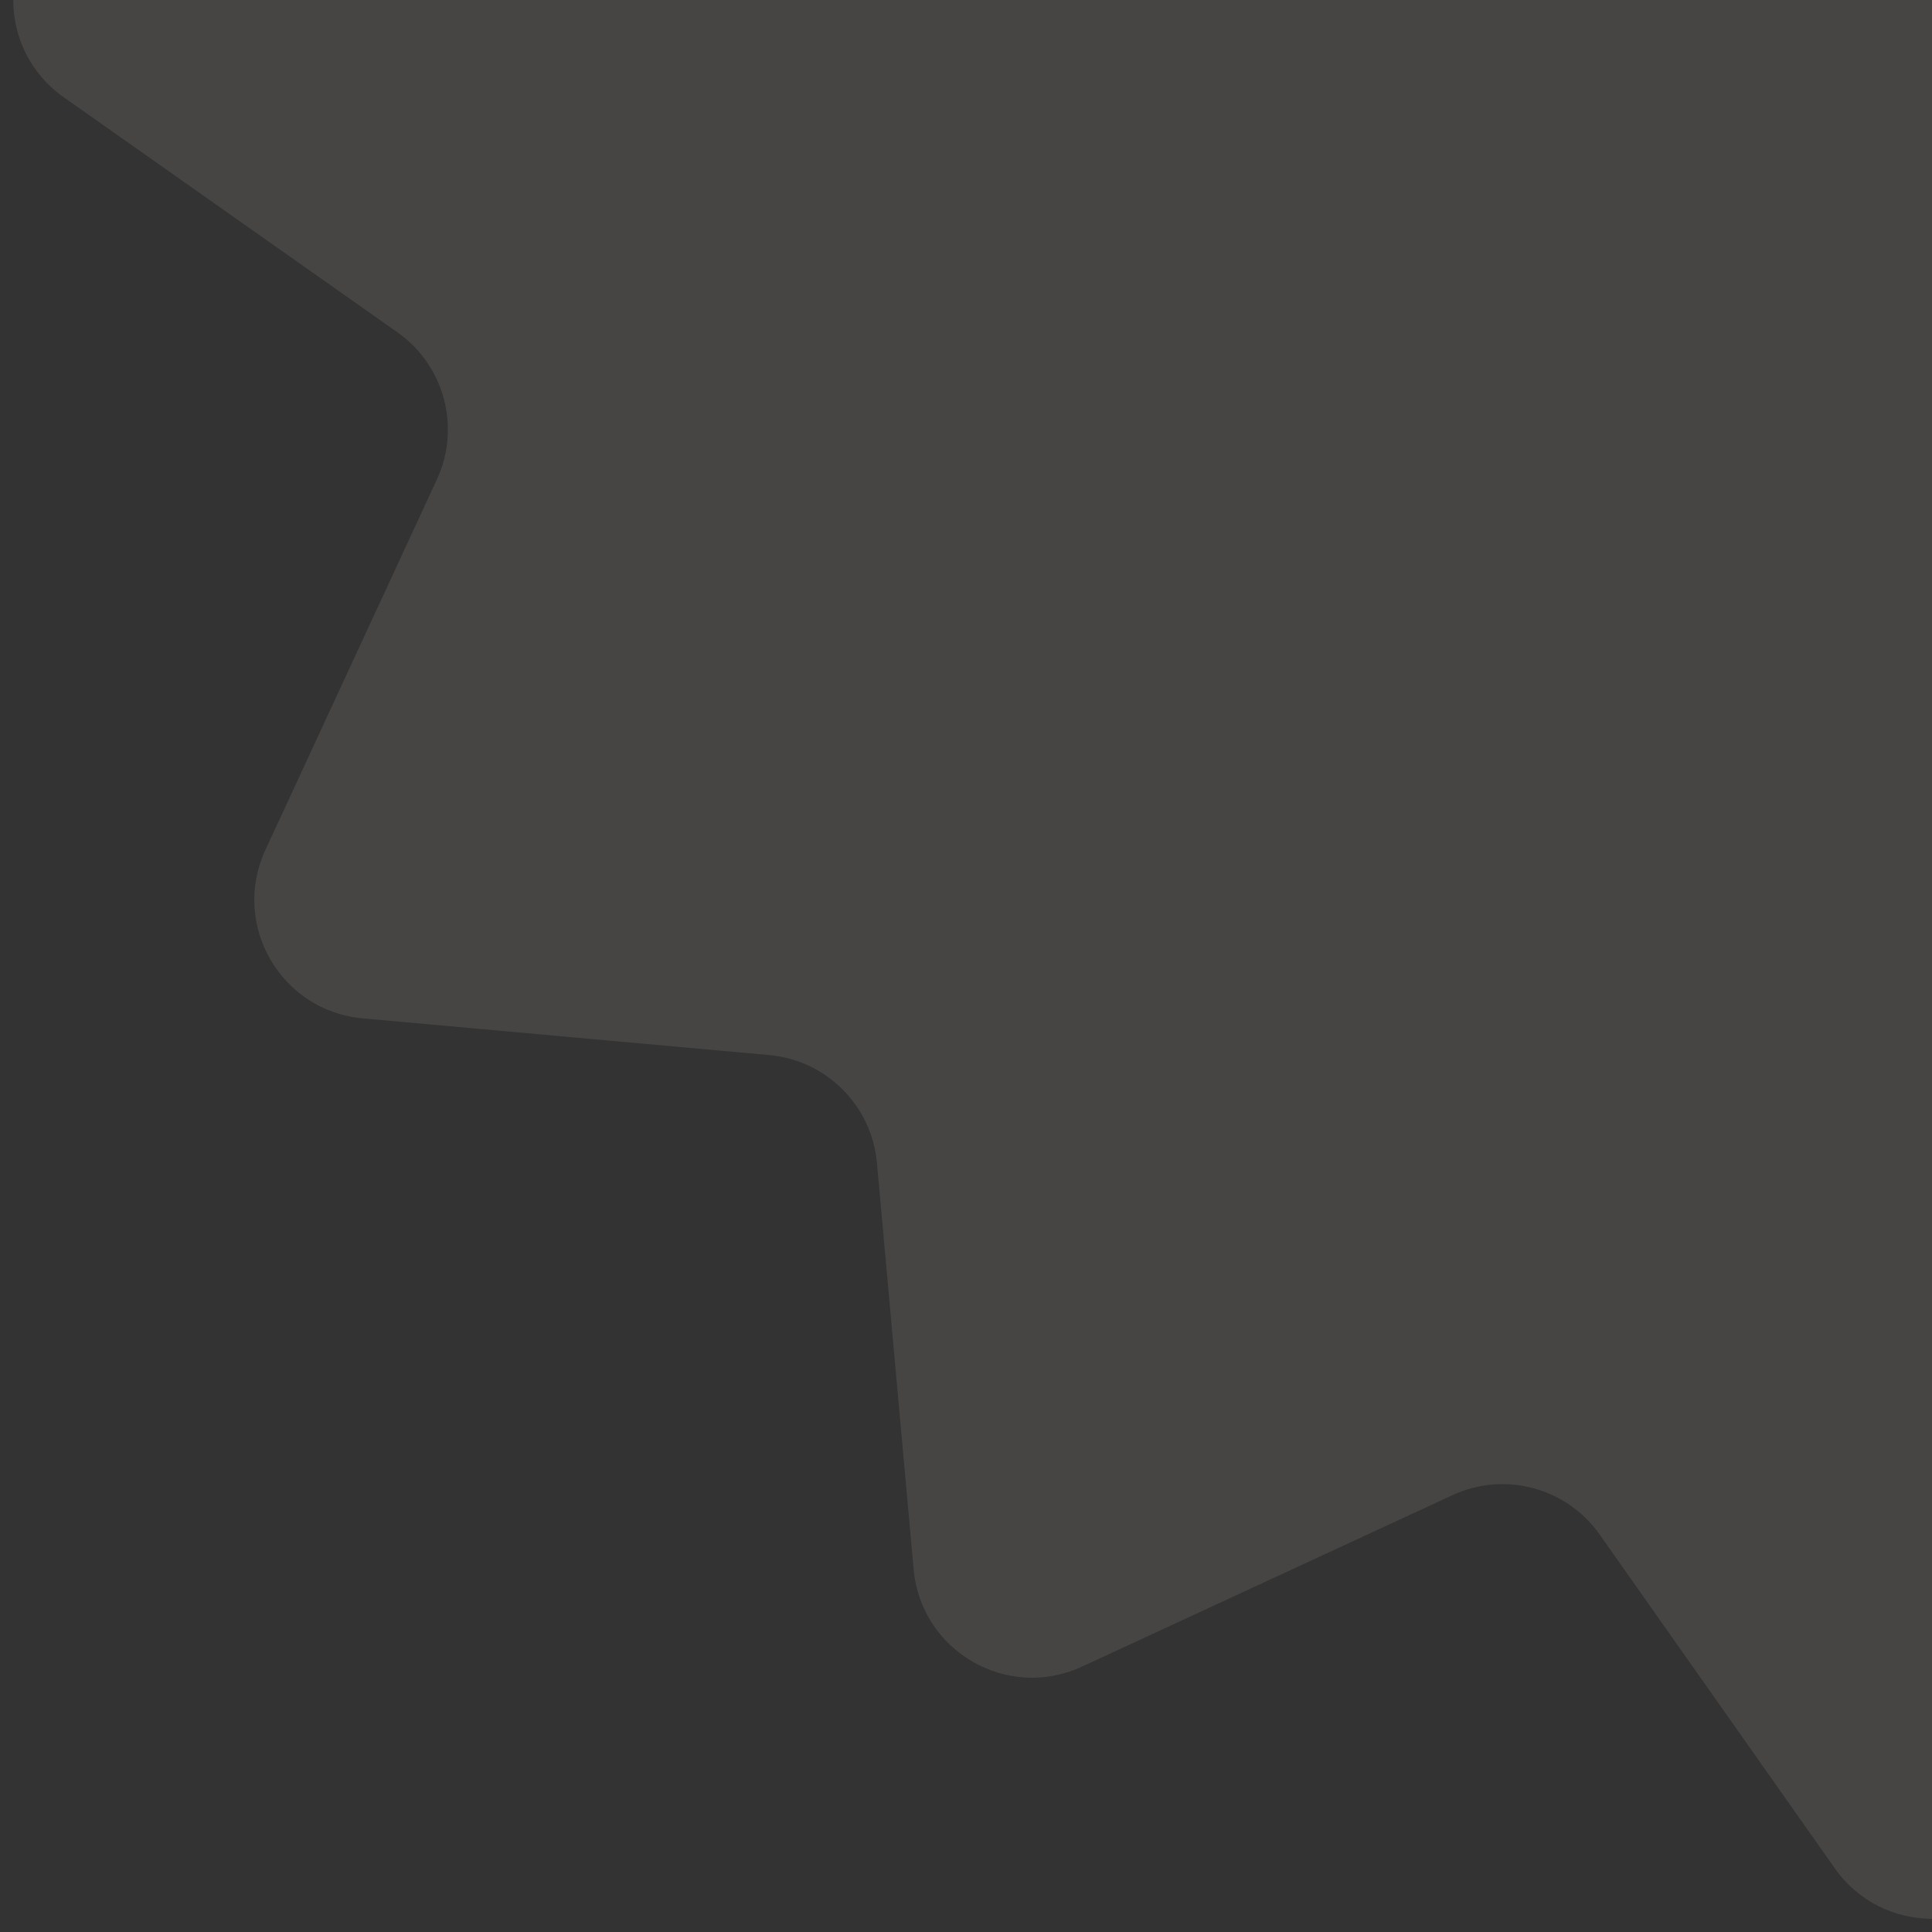 <svg xmlns="http://www.w3.org/2000/svg" width="130" height="130" viewBox="0 0 130 130" fill="none">
  <rect x="0" y="0" width="130" height="130" fill="#333333" stroke="none"/>
  <path d="M123.46 -125.716C126.647 -130.239 133.353 -130.239 136.54 -125.716L152.362 -103.256C154.588 -100.096 158.755 -98.98 162.262 -100.603L187.194 -112.143C192.216 -114.467 198.024 -111.114 198.522 -105.603L200.994 -78.241C201.342 -74.392 204.392 -71.341 208.242 -70.994L235.603 -68.522C241.114 -68.024 244.468 -62.215 242.143 -57.194L230.603 -32.262C228.98 -28.754 230.096 -24.587 233.256 -22.361L255.716 -6.54C260.24 -3.353 260.24 3.354 255.716 6.54L233.256 22.362C230.096 24.588 228.98 28.755 230.603 32.263L242.143 57.194C244.468 62.216 241.114 68.024 235.603 68.522L208.242 70.994C204.392 71.342 201.342 74.392 200.994 78.242L198.522 105.603C198.024 111.114 192.216 114.468 187.194 112.143L162.262 100.604C158.755 98.98 154.588 100.097 152.362 103.257L136.54 125.716C133.353 130.24 126.647 130.24 123.46 125.716L107.638 103.257C105.412 100.097 101.245 98.98 97.738 100.604L72.806 112.143C67.784 114.468 61.976 111.114 61.478 105.603L59.006 78.242C58.658 74.392 55.608 71.342 51.758 70.994L24.397 68.522C18.886 68.024 15.533 62.216 17.857 57.194L29.397 32.263C31.02 28.755 29.904 24.588 26.744 22.362L4.284 6.54C-0.24 3.354 -0.24 -3.353 4.284 -6.54L26.744 -22.361C29.904 -24.587 31.02 -28.754 29.397 -32.262L17.857 -57.194C15.533 -62.215 18.886 -68.024 24.397 -68.522L51.758 -70.994C55.608 -71.341 58.658 -74.392 59.006 -78.241L61.478 -105.603C61.976 -111.114 67.784 -114.467 72.806 -112.143L97.738 -100.603C101.245 -98.98 105.412 -100.096 107.638 -103.256L123.46 -125.716Z" fill="#F2EFE5" fill-opacity="0.1"/>
</svg>